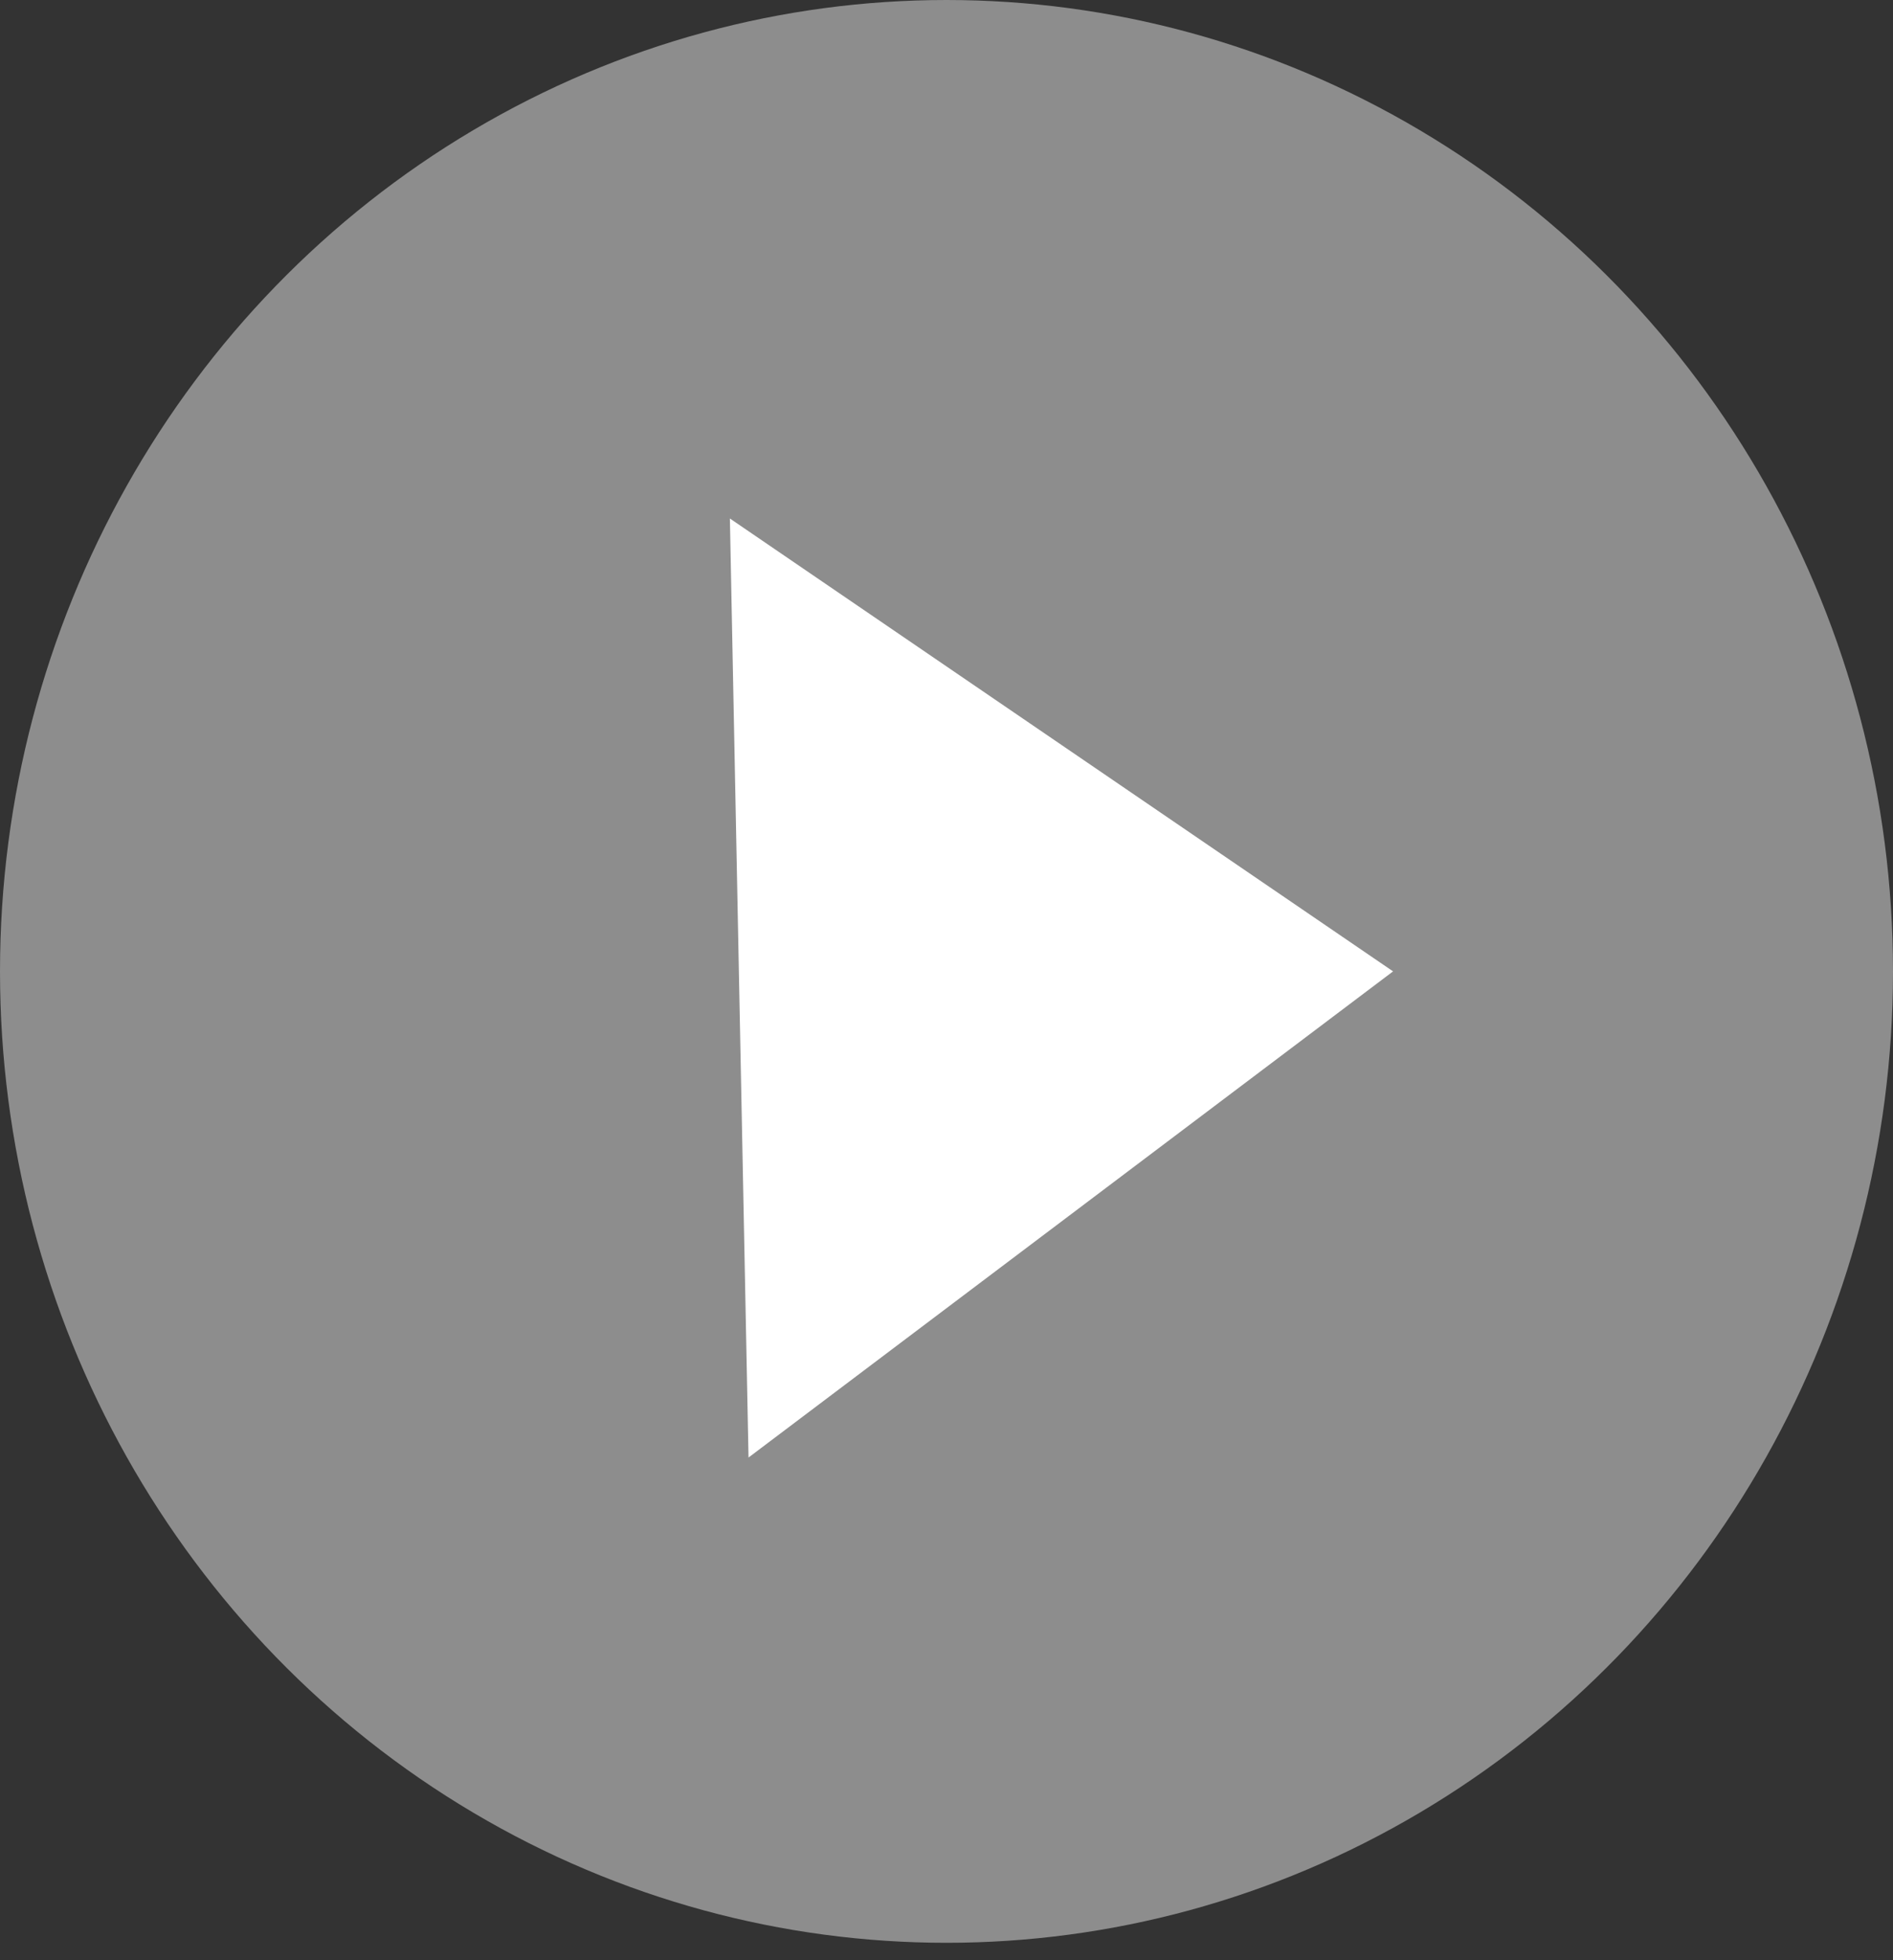 <svg width="86" height="89" viewBox="0 0 86 89" fill="none" xmlns="http://www.w3.org/2000/svg">
<rect x="0" y="0" width="86" height="89" fill="#333333" stroke="none"/>
<ellipse cx="43" cy="44.106" rx="43" ry="44.106" fill="white" fill-opacity="0.44"/>
<path d="M63.288 44.105L34.006 66.178L33.159 23.542L63.288 44.105Z" fill="white"/>
</svg>
